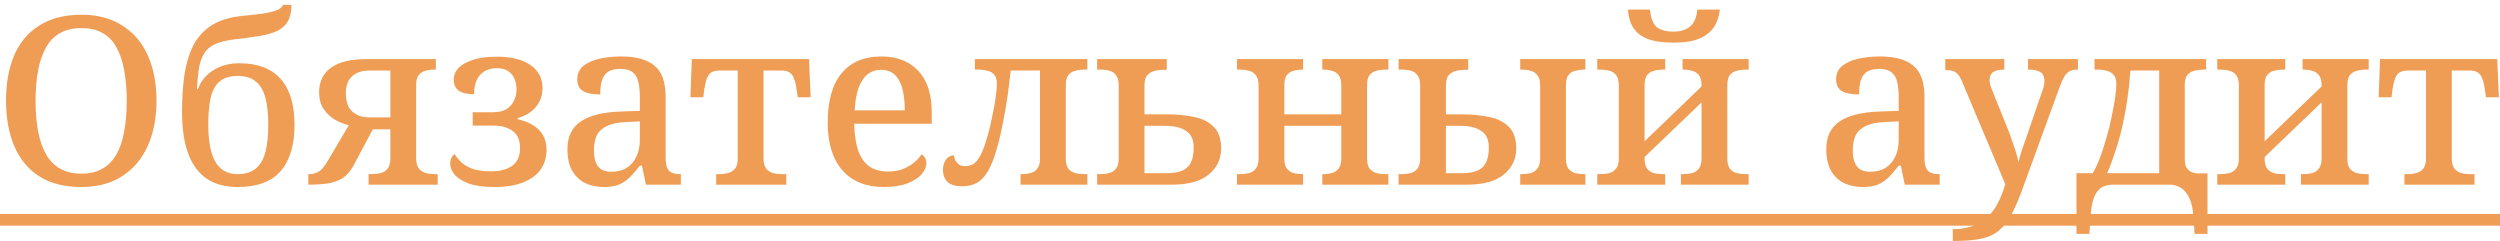 <?xml version="1.0" encoding="UTF-8"?> <svg xmlns="http://www.w3.org/2000/svg" width="352" height="34" viewBox="0 0 352 34" fill="none"> <path d="M11.441 26.33C9.065 26.33 7.085 25.824 5.501 24.812C3.939 23.8 2.773 22.381 2.003 20.555C1.233 18.729 0.848 16.595 0.848 14.153C0.848 11.711 1.233 9.588 2.003 7.784C2.773 5.98 3.95 4.583 5.534 3.593C7.118 2.581 9.098 2.075 11.474 2.075C13.74 2.075 15.654 2.581 17.216 3.593C18.8 4.583 19.999 5.991 20.813 7.817C21.627 9.621 22.034 11.744 22.034 14.186C22.034 16.628 21.616 18.762 20.78 20.588C19.966 22.392 18.767 23.8 17.183 24.812C15.621 25.824 13.707 26.33 11.441 26.33ZM11.441 24.449C12.629 24.449 13.619 24.218 14.411 23.756C15.225 23.294 15.885 22.623 16.391 21.743C16.897 20.863 17.26 19.785 17.48 18.509C17.722 17.233 17.843 15.792 17.843 14.186C17.843 12.58 17.722 11.15 17.48 9.896C17.26 8.62 16.897 7.542 16.391 6.662C15.907 5.76 15.258 5.089 14.444 4.649C13.652 4.187 12.662 3.956 11.474 3.956C10.308 3.956 9.307 4.187 8.471 4.649C7.657 5.089 6.997 5.76 6.491 6.662C5.985 7.542 5.611 8.62 5.369 9.896C5.127 11.15 5.006 12.58 5.006 14.186C5.006 15.792 5.127 17.233 5.369 18.509C5.611 19.785 5.985 20.863 6.491 21.743C6.997 22.623 7.657 23.294 8.471 23.756C9.307 24.218 10.297 24.449 11.441 24.449ZM33.449 26.33C31.733 26.33 30.292 25.945 29.126 25.175C27.982 24.405 27.113 23.239 26.519 21.677C25.925 20.093 25.628 18.102 25.628 15.704C25.628 13.856 25.738 12.162 25.958 10.622C26.178 9.082 26.574 7.718 27.146 6.53C27.74 5.342 28.576 4.385 29.654 3.659C30.732 2.933 32.129 2.471 33.845 2.273C34.593 2.185 35.297 2.108 35.957 2.042C36.639 1.976 37.244 1.888 37.772 1.778C38.322 1.668 38.773 1.536 39.125 1.382C39.477 1.206 39.719 0.975 39.851 0.689H41.039C41.017 1.679 40.841 2.46 40.511 3.032C40.181 3.582 39.708 4.011 39.092 4.319C38.476 4.627 37.717 4.858 36.815 5.012C35.913 5.166 34.868 5.32 33.68 5.474C32.69 5.562 31.843 5.705 31.139 5.903C30.457 6.101 29.907 6.365 29.489 6.695C29.071 7.025 28.741 7.454 28.499 7.982C28.257 8.488 28.081 9.115 27.971 9.863C27.861 10.611 27.784 11.502 27.74 12.536H27.872C28.114 11.854 28.488 11.249 28.994 10.721C29.522 10.171 30.182 9.731 30.974 9.401C31.766 9.071 32.668 8.906 33.68 8.906C36.276 8.906 38.223 9.643 39.521 11.117C40.819 12.569 41.468 14.725 41.468 17.585C41.468 20.401 40.819 22.568 39.521 24.086C38.223 25.582 36.199 26.33 33.449 26.33ZM33.449 24.515C34.549 24.515 35.407 24.251 36.023 23.723C36.661 23.195 37.112 22.414 37.376 21.38C37.64 20.346 37.772 19.081 37.772 17.585C37.772 16.067 37.64 14.802 37.376 13.79C37.112 12.778 36.661 12.008 36.023 11.48C35.407 10.952 34.549 10.688 33.449 10.688C32.371 10.688 31.524 10.952 30.908 11.48C30.314 11.986 29.896 12.756 29.654 13.79C29.434 14.802 29.324 16.067 29.324 17.585C29.324 19.081 29.467 20.346 29.753 21.38C30.039 22.414 30.49 23.195 31.106 23.723C31.722 24.251 32.503 24.515 33.449 24.515ZM43.413 26V24.515H43.512C43.908 24.515 44.26 24.449 44.568 24.317C44.876 24.185 45.162 23.976 45.426 23.69C45.69 23.382 45.954 22.997 46.218 22.535L49.122 17.618C48.484 17.486 47.835 17.233 47.175 16.859C46.537 16.485 45.998 15.979 45.558 15.341C45.14 14.703 44.931 13.922 44.931 12.998C44.931 12.008 45.173 11.172 45.657 10.49C46.141 9.786 46.878 9.247 47.868 8.873C48.88 8.499 50.178 8.312 51.762 8.312H61.365V9.797H61.266C60.738 9.797 60.276 9.852 59.88 9.962C59.484 10.072 59.165 10.292 58.923 10.622C58.703 10.93 58.593 11.381 58.593 11.975V22.304C58.593 22.876 58.703 23.327 58.923 23.657C59.143 23.965 59.44 24.185 59.814 24.317C60.21 24.449 60.672 24.515 61.2 24.515H61.629V26H51.894V24.515H52.257C52.741 24.515 53.181 24.471 53.577 24.383C53.995 24.273 54.325 24.064 54.567 23.756C54.831 23.426 54.963 22.942 54.963 22.304V18.212H52.488L49.815 23.228C49.463 23.888 49.045 24.427 48.561 24.845C48.077 25.241 47.428 25.538 46.614 25.736C45.822 25.912 44.755 26 43.413 26ZM52.026 16.529H54.963V9.929H52.026C51.212 9.929 50.552 10.083 50.046 10.391C49.562 10.677 49.21 11.062 48.99 11.546C48.792 12.03 48.693 12.558 48.693 13.13C48.693 13.746 48.792 14.318 48.99 14.846C49.21 15.352 49.573 15.759 50.079 16.067C50.585 16.375 51.234 16.529 52.026 16.529ZM69.591 26.33C68.117 26.33 66.918 26.165 65.994 25.835C65.07 25.483 64.399 25.054 63.981 24.548C63.585 24.042 63.387 23.536 63.387 23.03C63.387 22.744 63.442 22.48 63.552 22.238C63.662 21.996 63.816 21.809 64.014 21.677C64.278 22.139 64.619 22.557 65.037 22.931C65.477 23.305 66.027 23.602 66.687 23.822C67.369 24.02 68.183 24.119 69.129 24.119C70.427 24.119 71.428 23.855 72.132 23.327C72.858 22.799 73.221 21.974 73.221 20.852C73.221 19.774 72.891 18.982 72.231 18.476C71.571 17.948 70.625 17.684 69.393 17.684H66.555V15.803H69.426C70.196 15.803 70.823 15.66 71.307 15.374C71.791 15.066 72.143 14.67 72.363 14.186C72.605 13.702 72.726 13.174 72.726 12.602C72.726 12.03 72.627 11.524 72.429 11.084C72.253 10.644 71.967 10.292 71.571 10.028C71.175 9.742 70.636 9.599 69.954 9.599C69.25 9.599 68.656 9.753 68.172 10.061C67.688 10.369 67.325 10.798 67.083 11.348C66.863 11.898 66.753 12.536 66.753 13.262C66.093 13.262 65.543 13.185 65.103 13.031C64.685 12.877 64.377 12.646 64.179 12.338C63.981 12.03 63.882 11.645 63.882 11.183C63.882 10.633 64.08 10.127 64.476 9.665C64.894 9.181 65.554 8.785 66.456 8.477C67.358 8.147 68.524 7.982 69.954 7.982C72 7.982 73.584 8.378 74.706 9.17C75.828 9.962 76.389 11.04 76.389 12.404C76.389 13.13 76.235 13.779 75.927 14.351C75.641 14.901 75.234 15.374 74.706 15.77C74.178 16.144 73.573 16.43 72.891 16.628V16.793C73.705 16.969 74.42 17.244 75.036 17.618C75.652 17.992 76.125 18.465 76.455 19.037C76.785 19.609 76.95 20.302 76.95 21.116C76.95 22.15 76.675 23.063 76.125 23.855C75.597 24.625 74.783 25.23 73.683 25.67C72.605 26.11 71.241 26.33 69.591 26.33ZM85.009 26.33C84.041 26.33 83.161 26.143 82.369 25.769C81.599 25.373 80.994 24.79 80.554 24.02C80.114 23.228 79.894 22.227 79.894 21.017C79.894 19.257 80.51 17.959 81.742 17.123C82.974 16.265 84.855 15.792 87.385 15.704L90.091 15.605V13.691C90.091 12.899 90.025 12.206 89.893 11.612C89.783 11.018 89.53 10.556 89.134 10.226C88.738 9.874 88.133 9.698 87.319 9.698C86.549 9.698 85.955 9.852 85.537 10.16C85.141 10.468 84.866 10.897 84.712 11.447C84.58 11.975 84.514 12.591 84.514 13.295C83.458 13.295 82.655 13.141 82.105 12.833C81.555 12.503 81.28 11.953 81.28 11.183C81.28 10.391 81.555 9.764 82.105 9.302C82.677 8.84 83.425 8.499 84.349 8.279C85.295 8.059 86.329 7.949 87.451 7.949C89.541 7.949 91.103 8.378 92.137 9.236C93.193 10.094 93.721 11.557 93.721 13.625V22.139C93.721 22.755 93.787 23.239 93.919 23.591C94.051 23.921 94.271 24.163 94.579 24.317C94.887 24.449 95.283 24.515 95.767 24.515H95.866V26H90.949L90.388 23.327H90.091C89.629 23.921 89.178 24.449 88.738 24.911C88.298 25.351 87.792 25.703 87.22 25.967C86.648 26.209 85.911 26.33 85.009 26.33ZM86.065 24.185C86.901 24.185 87.616 24.009 88.21 23.657C88.804 23.283 89.266 22.755 89.596 22.073C89.926 21.391 90.091 20.599 90.091 19.697V17.09L88.144 17.189C87 17.233 86.098 17.42 85.438 17.75C84.778 18.058 84.305 18.498 84.019 19.07C83.755 19.642 83.623 20.346 83.623 21.182C83.623 21.842 83.711 22.403 83.887 22.865C84.063 23.305 84.327 23.635 84.679 23.855C85.053 24.075 85.515 24.185 86.065 24.185ZM100.84 26V24.515H101.269C101.731 24.515 102.16 24.46 102.556 24.35C102.952 24.24 103.271 24.031 103.513 23.723C103.755 23.393 103.876 22.92 103.876 22.304V9.929H101.368C100.884 9.929 100.499 10.006 100.213 10.16C99.927 10.314 99.707 10.589 99.553 10.985C99.399 11.359 99.267 11.898 99.157 12.602L99.025 13.691H97.21L97.408 8.312H113.908L114.139 13.691H112.324L112.159 12.602C112.071 11.898 111.939 11.359 111.763 10.985C111.609 10.589 111.389 10.314 111.103 10.16C110.839 10.006 110.465 9.929 109.981 9.929H107.506V22.304C107.506 22.92 107.627 23.393 107.869 23.723C108.111 24.031 108.419 24.24 108.793 24.35C109.189 24.46 109.618 24.515 110.08 24.515H110.707V26H100.84ZM124.426 26.33C121.918 26.33 119.971 25.538 118.585 23.954C117.221 22.37 116.539 20.148 116.539 17.288C116.539 14.186 117.199 11.854 118.519 10.292C119.839 8.73 121.698 7.949 124.096 7.949C126.296 7.949 128.023 8.62 129.277 9.962C130.553 11.282 131.191 13.251 131.191 15.869V17.42H120.268C120.312 18.982 120.51 20.269 120.862 21.281C121.236 22.271 121.764 22.997 122.446 23.459C123.15 23.921 124.008 24.152 125.02 24.152C125.79 24.152 126.472 24.042 127.066 23.822C127.682 23.58 128.21 23.283 128.65 22.931C129.112 22.557 129.475 22.161 129.739 21.743C129.937 21.831 130.102 21.985 130.234 22.205C130.366 22.425 130.432 22.689 130.432 22.997C130.432 23.481 130.212 23.987 129.772 24.515C129.354 25.021 128.694 25.45 127.792 25.802C126.912 26.154 125.79 26.33 124.426 26.33ZM127.396 15.539C127.396 14.395 127.286 13.394 127.066 12.536C126.846 11.678 126.494 11.018 126.01 10.556C125.526 10.072 124.877 9.83 124.063 9.83C123.315 9.83 122.666 10.05 122.116 10.49C121.588 10.93 121.17 11.579 120.862 12.437C120.576 13.273 120.4 14.307 120.334 15.539H127.396ZM135.445 26.231C134.565 26.231 133.894 26.033 133.432 25.637C132.992 25.219 132.772 24.647 132.772 23.921C132.772 23.525 132.838 23.173 132.97 22.865C133.124 22.535 133.311 22.293 133.531 22.139C133.773 21.963 134.037 21.875 134.323 21.875C134.323 22.095 134.378 22.326 134.488 22.568C134.62 22.788 134.796 22.986 135.016 23.162C135.258 23.316 135.544 23.393 135.874 23.393C136.27 23.393 136.644 23.305 136.996 23.129C137.348 22.931 137.7 22.513 138.052 21.875C138.404 21.215 138.767 20.192 139.141 18.806C139.273 18.344 139.405 17.805 139.537 17.189C139.669 16.573 139.801 15.935 139.933 15.275C140.065 14.593 140.164 13.955 140.23 13.361C140.318 12.767 140.362 12.261 140.362 11.843C140.362 11.249 140.241 10.809 139.999 10.523C139.757 10.237 139.427 10.05 139.009 9.962C138.613 9.852 138.173 9.797 137.689 9.797H137.26V8.312H153.1V9.797H152.671C152.231 9.797 151.813 9.852 151.417 9.962C151.021 10.05 150.691 10.248 150.427 10.556C150.185 10.864 150.064 11.337 150.064 11.975V22.337C150.064 22.953 150.185 23.426 150.427 23.756C150.691 24.064 151.021 24.273 151.417 24.383C151.813 24.471 152.231 24.515 152.671 24.515H153.1V26H143.695V24.515H143.86C144.3 24.515 144.707 24.471 145.081 24.383C145.477 24.273 145.796 24.064 146.038 23.756C146.302 23.426 146.434 22.953 146.434 22.337V9.929H142.309C142.199 10.941 142.078 11.942 141.946 12.932C141.814 13.922 141.66 14.89 141.484 15.836C141.33 16.76 141.154 17.651 140.956 18.509C140.78 19.367 140.582 20.159 140.362 20.885C139.988 22.227 139.57 23.294 139.108 24.086C138.668 24.856 138.151 25.406 137.557 25.736C136.985 26.066 136.281 26.231 135.445 26.231ZM154.477 26V24.515H154.906C155.412 24.515 155.852 24.46 156.226 24.35C156.622 24.24 156.93 24.031 157.15 23.723C157.392 23.393 157.513 22.931 157.513 22.337V12.008C157.513 11.392 157.392 10.93 157.15 10.622C156.93 10.292 156.622 10.072 156.226 9.962C155.83 9.852 155.39 9.797 154.906 9.797H154.477V8.312H164.278V9.83H163.849C163.365 9.83 162.914 9.885 162.496 9.995C162.1 10.105 161.77 10.314 161.506 10.622C161.264 10.93 161.143 11.392 161.143 12.008V16.1H164.344C165.708 16.1 166.962 16.221 168.106 16.463C169.25 16.683 170.174 17.145 170.878 17.849C171.582 18.531 171.934 19.554 171.934 20.918C171.934 22.37 171.362 23.58 170.218 24.548C169.074 25.516 167.325 26 164.971 26H154.477ZM164.278 24.383C165.642 24.383 166.61 24.108 167.182 23.558C167.776 23.008 168.073 22.073 168.073 20.753C168.073 19.675 167.721 18.905 167.017 18.443C166.335 17.959 165.356 17.717 164.08 17.717H161.143V24.383H164.278ZM174.168 26V24.515H174.597C175.037 24.515 175.455 24.471 175.851 24.383C176.247 24.273 176.566 24.064 176.808 23.756C177.072 23.426 177.204 22.953 177.204 22.337V12.008C177.204 11.37 177.072 10.897 176.808 10.589C176.566 10.259 176.247 10.05 175.851 9.962C175.455 9.852 175.037 9.797 174.597 9.797H174.168V8.312H183.474V9.797H183.408C182.968 9.797 182.55 9.852 182.154 9.962C181.78 10.05 181.461 10.248 181.197 10.556C180.955 10.864 180.834 11.337 180.834 11.975V16.1H188.853V12.008C188.853 11.348 188.721 10.864 188.457 10.556C188.215 10.248 187.896 10.05 187.5 9.962C187.126 9.852 186.719 9.797 186.279 9.797H186.18V8.312H195.486V9.797H195.09C194.65 9.797 194.232 9.852 193.836 9.962C193.44 10.05 193.11 10.248 192.846 10.556C192.604 10.864 192.483 11.337 192.483 11.975V22.337C192.483 22.953 192.604 23.426 192.846 23.756C193.11 24.064 193.44 24.273 193.836 24.383C194.232 24.471 194.65 24.515 195.09 24.515H195.486V26H186.18V24.515H186.279C186.719 24.515 187.126 24.471 187.5 24.383C187.896 24.273 188.215 24.064 188.457 23.756C188.721 23.426 188.853 22.953 188.853 22.337V17.717H180.834V22.337C180.834 22.953 180.955 23.426 181.197 23.756C181.461 24.064 181.78 24.273 182.154 24.383C182.55 24.471 182.968 24.515 183.408 24.515H183.474V26H174.168ZM196.92 26V24.515H197.349C197.855 24.515 198.295 24.46 198.669 24.35C199.065 24.24 199.373 24.031 199.593 23.723C199.835 23.393 199.956 22.931 199.956 22.337V12.008C199.956 11.392 199.835 10.93 199.593 10.622C199.373 10.292 199.065 10.072 198.669 9.962C198.273 9.852 197.833 9.797 197.349 9.797H196.92V8.312H206.721V9.83H206.292C205.808 9.83 205.357 9.885 204.939 9.995C204.543 10.105 204.213 10.314 203.949 10.622C203.707 10.93 203.586 11.392 203.586 12.008V16.1H205.896C207.238 16.1 208.481 16.221 209.625 16.463C210.791 16.683 211.726 17.145 212.43 17.849C213.134 18.531 213.486 19.554 213.486 20.918C213.486 22.37 212.914 23.58 211.77 24.548C210.626 25.516 208.866 26 206.49 26H196.92ZM205.797 24.383C207.183 24.383 208.162 24.108 208.734 23.558C209.328 23.008 209.625 22.073 209.625 20.753C209.625 19.675 209.273 18.905 208.569 18.443C207.887 17.959 206.908 17.717 205.632 17.717H203.586V24.383H205.797ZM214.047 26V24.515H214.245C214.685 24.515 215.103 24.471 215.499 24.383C215.895 24.273 216.214 24.064 216.456 23.756C216.72 23.426 216.852 22.953 216.852 22.337V12.008C216.852 11.37 216.72 10.897 216.456 10.589C216.214 10.259 215.895 10.05 215.499 9.962C215.103 9.852 214.685 9.797 214.245 9.797H214.047V8.312H223.221V9.797H223.023C222.605 9.797 222.198 9.852 221.802 9.962C221.406 10.05 221.087 10.248 220.845 10.556C220.603 10.864 220.482 11.337 220.482 11.975V22.337C220.482 22.953 220.603 23.426 220.845 23.756C221.087 24.064 221.406 24.273 221.802 24.383C222.198 24.471 222.605 24.515 223.023 24.515H223.221V26H214.047ZM235.617 6.002C234.407 6.002 233.395 5.892 232.581 5.672C231.789 5.452 231.151 5.133 230.667 4.715C230.205 4.297 229.853 3.802 229.611 3.23C229.391 2.658 229.259 2.031 229.215 1.349H232.317C232.427 2.537 232.735 3.351 233.241 3.791C233.769 4.231 234.572 4.451 235.65 4.451C236.596 4.451 237.355 4.22 237.927 3.758C238.521 3.296 238.873 2.493 238.983 1.349H242.151C242.085 2.009 241.92 2.625 241.656 3.197C241.414 3.769 241.04 4.264 240.534 4.682C240.05 5.1 239.401 5.43 238.587 5.672C237.795 5.892 236.805 6.002 235.617 6.002ZM224.892 26V24.515H225.321C225.761 24.515 226.179 24.471 226.575 24.383C226.971 24.273 227.29 24.064 227.532 23.756C227.796 23.426 227.928 22.953 227.928 22.337V12.008C227.928 11.348 227.796 10.864 227.532 10.556C227.29 10.248 226.971 10.05 226.575 9.962C226.179 9.852 225.761 9.797 225.321 9.797H224.892V8.312H234.462V9.797H234.132C233.692 9.797 233.274 9.852 232.878 9.962C232.504 10.05 232.185 10.248 231.921 10.556C231.679 10.864 231.558 11.337 231.558 11.975V19.895L239.577 12.173V12.008C239.577 11.348 239.445 10.864 239.181 10.556C238.939 10.248 238.62 10.05 238.224 9.962C237.85 9.852 237.443 9.797 237.003 9.797H236.904V8.312H246.21V9.797H245.814C245.374 9.797 244.956 9.852 244.56 9.962C244.164 10.05 243.834 10.248 243.57 10.556C243.328 10.864 243.207 11.337 243.207 11.975V22.337C243.207 22.953 243.328 23.426 243.57 23.756C243.834 24.064 244.164 24.273 244.56 24.383C244.956 24.471 245.374 24.515 245.814 24.515H246.21V26H236.673V24.515H237.003C237.443 24.515 237.85 24.471 238.224 24.383C238.62 24.273 238.939 24.064 239.181 23.756C239.445 23.426 239.577 22.953 239.577 22.337V14.417L231.558 22.106V22.337C231.558 22.953 231.679 23.426 231.921 23.756C232.185 24.064 232.504 24.273 232.878 24.383C233.274 24.471 233.692 24.515 234.132 24.515H234.462V26H224.892ZM262.255 26.33C261.287 26.33 260.407 26.143 259.615 25.769C258.845 25.373 258.24 24.79 257.8 24.02C257.36 23.228 257.14 22.227 257.14 21.017C257.14 19.257 257.756 17.959 258.988 17.123C260.22 16.265 262.101 15.792 264.631 15.704L267.337 15.605V13.691C267.337 12.899 267.271 12.206 267.139 11.612C267.029 11.018 266.776 10.556 266.38 10.226C265.984 9.874 265.379 9.698 264.565 9.698C263.795 9.698 263.201 9.852 262.783 10.16C262.387 10.468 262.112 10.897 261.958 11.447C261.826 11.975 261.76 12.591 261.76 13.295C260.704 13.295 259.901 13.141 259.351 12.833C258.801 12.503 258.526 11.953 258.526 11.183C258.526 10.391 258.801 9.764 259.351 9.302C259.923 8.84 260.671 8.499 261.595 8.279C262.541 8.059 263.575 7.949 264.697 7.949C266.787 7.949 268.349 8.378 269.383 9.236C270.439 10.094 270.967 11.557 270.967 13.625V22.139C270.967 22.755 271.033 23.239 271.165 23.591C271.297 23.921 271.517 24.163 271.825 24.317C272.133 24.449 272.529 24.515 273.013 24.515H273.112V26H268.195L267.634 23.327H267.337C266.875 23.921 266.424 24.449 265.984 24.911C265.544 25.351 265.038 25.703 264.466 25.967C263.894 26.209 263.157 26.33 262.255 26.33ZM263.311 24.185C264.147 24.185 264.862 24.009 265.456 23.657C266.05 23.283 266.512 22.755 266.842 22.073C267.172 21.391 267.337 20.599 267.337 19.697V17.09L265.39 17.189C264.246 17.233 263.344 17.42 262.684 17.75C262.024 18.058 261.551 18.498 261.265 19.07C261.001 19.642 260.869 20.346 260.869 21.182C260.869 21.842 260.957 22.403 261.133 22.865C261.309 23.305 261.573 23.635 261.925 23.855C262.299 24.075 262.761 24.185 263.311 24.185ZM274.951 32.27C276.073 32.27 277.041 32.105 277.855 31.775C278.669 31.467 279.362 31.027 279.934 30.455C280.506 29.905 280.979 29.245 281.353 28.475C281.749 27.705 282.079 26.858 282.343 25.934L276.271 11.513C276.095 11.051 275.897 10.71 275.677 10.49C275.479 10.248 275.248 10.083 274.984 9.995C274.742 9.907 274.412 9.863 273.994 9.863H273.895V8.312H282.211V9.797H282.112C281.474 9.797 280.979 9.918 280.627 10.16C280.297 10.38 280.132 10.754 280.132 11.282C280.132 11.458 280.154 11.656 280.198 11.876C280.264 12.074 280.341 12.294 280.429 12.536L282.805 18.443C282.959 18.817 283.102 19.213 283.234 19.631C283.388 20.049 283.531 20.456 283.663 20.852C283.795 21.248 283.905 21.622 283.993 21.974C284.103 22.326 284.169 22.623 284.191 22.865C284.323 22.271 284.499 21.655 284.719 21.017C284.961 20.357 285.17 19.763 285.346 19.235L287.557 12.8C287.667 12.558 287.744 12.305 287.788 12.041C287.832 11.755 287.854 11.524 287.854 11.348C287.854 10.798 287.667 10.402 287.293 10.16C286.919 9.918 286.369 9.797 285.643 9.797H285.544V8.312H292.573V9.797H292.474C292.056 9.797 291.704 9.874 291.418 10.028C291.132 10.16 290.879 10.413 290.659 10.787C290.439 11.139 290.208 11.656 289.966 12.338L284.95 26.099C284.378 27.705 283.828 29.014 283.3 30.026C282.772 31.038 282.178 31.83 281.518 32.402C280.858 32.974 280.033 33.37 279.043 33.59C278.053 33.81 276.81 33.92 275.314 33.92H274.951V32.27ZM292.368 32.93V24.383H294.645C294.975 23.855 295.316 23.14 295.668 22.238C296.02 21.314 296.372 20.203 296.724 18.905C296.922 18.245 297.109 17.475 297.285 16.595C297.483 15.693 297.648 14.813 297.78 13.955C297.912 13.075 297.978 12.36 297.978 11.81C297.978 11.216 297.846 10.787 297.582 10.523C297.34 10.237 297.01 10.05 296.592 9.962C296.196 9.852 295.756 9.797 295.272 9.797H294.909V8.312H310.617V9.797H310.221C309.781 9.797 309.363 9.852 308.967 9.962C308.571 10.05 308.241 10.248 307.977 10.556C307.735 10.864 307.614 11.337 307.614 11.975V22.403C307.614 22.865 307.68 23.239 307.812 23.525C307.966 23.789 308.164 23.998 308.406 24.152C308.67 24.284 308.956 24.372 309.264 24.416H310.815V32.93H309L308.835 30.521C308.769 29.399 308.571 28.508 308.241 27.848C307.933 27.21 307.548 26.748 307.086 26.462C306.624 26.176 306.151 26.022 305.667 26H297.549C296.867 26 296.295 26.143 295.833 26.429C295.393 26.737 295.052 27.221 294.81 27.881C294.568 28.541 294.414 29.421 294.348 30.521L294.183 32.93H292.368ZM296.691 24.383H304.017V9.929H299.958C299.87 11.293 299.727 12.646 299.529 13.988C299.331 15.33 299.089 16.628 298.803 17.882C298.517 19.114 298.187 20.28 297.813 21.38C297.461 22.48 297.087 23.481 296.691 24.383ZM312.194 26V24.515H312.623C313.063 24.515 313.481 24.471 313.877 24.383C314.273 24.273 314.592 24.064 314.834 23.756C315.098 23.426 315.23 22.953 315.23 22.337V12.008C315.23 11.348 315.098 10.864 314.834 10.556C314.592 10.248 314.273 10.05 313.877 9.962C313.481 9.852 313.063 9.797 312.623 9.797H312.194V8.312H321.764V9.797H321.434C320.994 9.797 320.576 9.852 320.18 9.962C319.806 10.05 319.487 10.248 319.223 10.556C318.981 10.864 318.86 11.337 318.86 11.975V19.895L326.879 12.173V12.008C326.879 11.348 326.747 10.864 326.483 10.556C326.241 10.248 325.922 10.05 325.526 9.962C325.152 9.852 324.745 9.797 324.305 9.797H324.206V8.312H333.512V9.797H333.116C332.676 9.797 332.258 9.852 331.862 9.962C331.466 10.05 331.136 10.248 330.872 10.556C330.63 10.864 330.509 11.337 330.509 11.975V22.337C330.509 22.953 330.63 23.426 330.872 23.756C331.136 24.064 331.466 24.273 331.862 24.383C332.258 24.471 332.676 24.515 333.116 24.515H333.512V26H323.975V24.515H324.305C324.745 24.515 325.152 24.471 325.526 24.383C325.922 24.273 326.241 24.064 326.483 23.756C326.747 23.426 326.879 22.953 326.879 22.337V14.417L318.86 22.106V22.337C318.86 22.953 318.981 23.426 319.223 23.756C319.487 24.064 319.806 24.273 320.18 24.383C320.576 24.471 320.994 24.515 321.434 24.515H321.764V26H312.194ZM338.543 26V24.515H338.972C339.434 24.515 339.863 24.46 340.259 24.35C340.655 24.24 340.974 24.031 341.216 23.723C341.458 23.393 341.579 22.92 341.579 22.304V9.929H339.071C338.587 9.929 338.202 10.006 337.916 10.16C337.63 10.314 337.41 10.589 337.256 10.985C337.102 11.359 336.97 11.898 336.86 12.602L336.728 13.691H334.913L335.111 8.312H351.611L351.842 13.691H350.027L349.862 12.602C349.774 11.898 349.642 11.359 349.466 10.985C349.312 10.589 349.092 10.314 348.806 10.16C348.542 10.006 348.168 9.929 347.684 9.929H345.209V22.304C345.209 22.92 345.33 23.393 345.572 23.723C345.814 24.031 346.122 24.24 346.496 24.35C346.892 24.46 347.321 24.515 347.783 24.515H348.41V26H338.543Z" fill="#EF9C54"></path> <path d="M-1 30.125H352.502V31.775H-1V30.125Z" fill="#EF9C54"></path> </svg> 